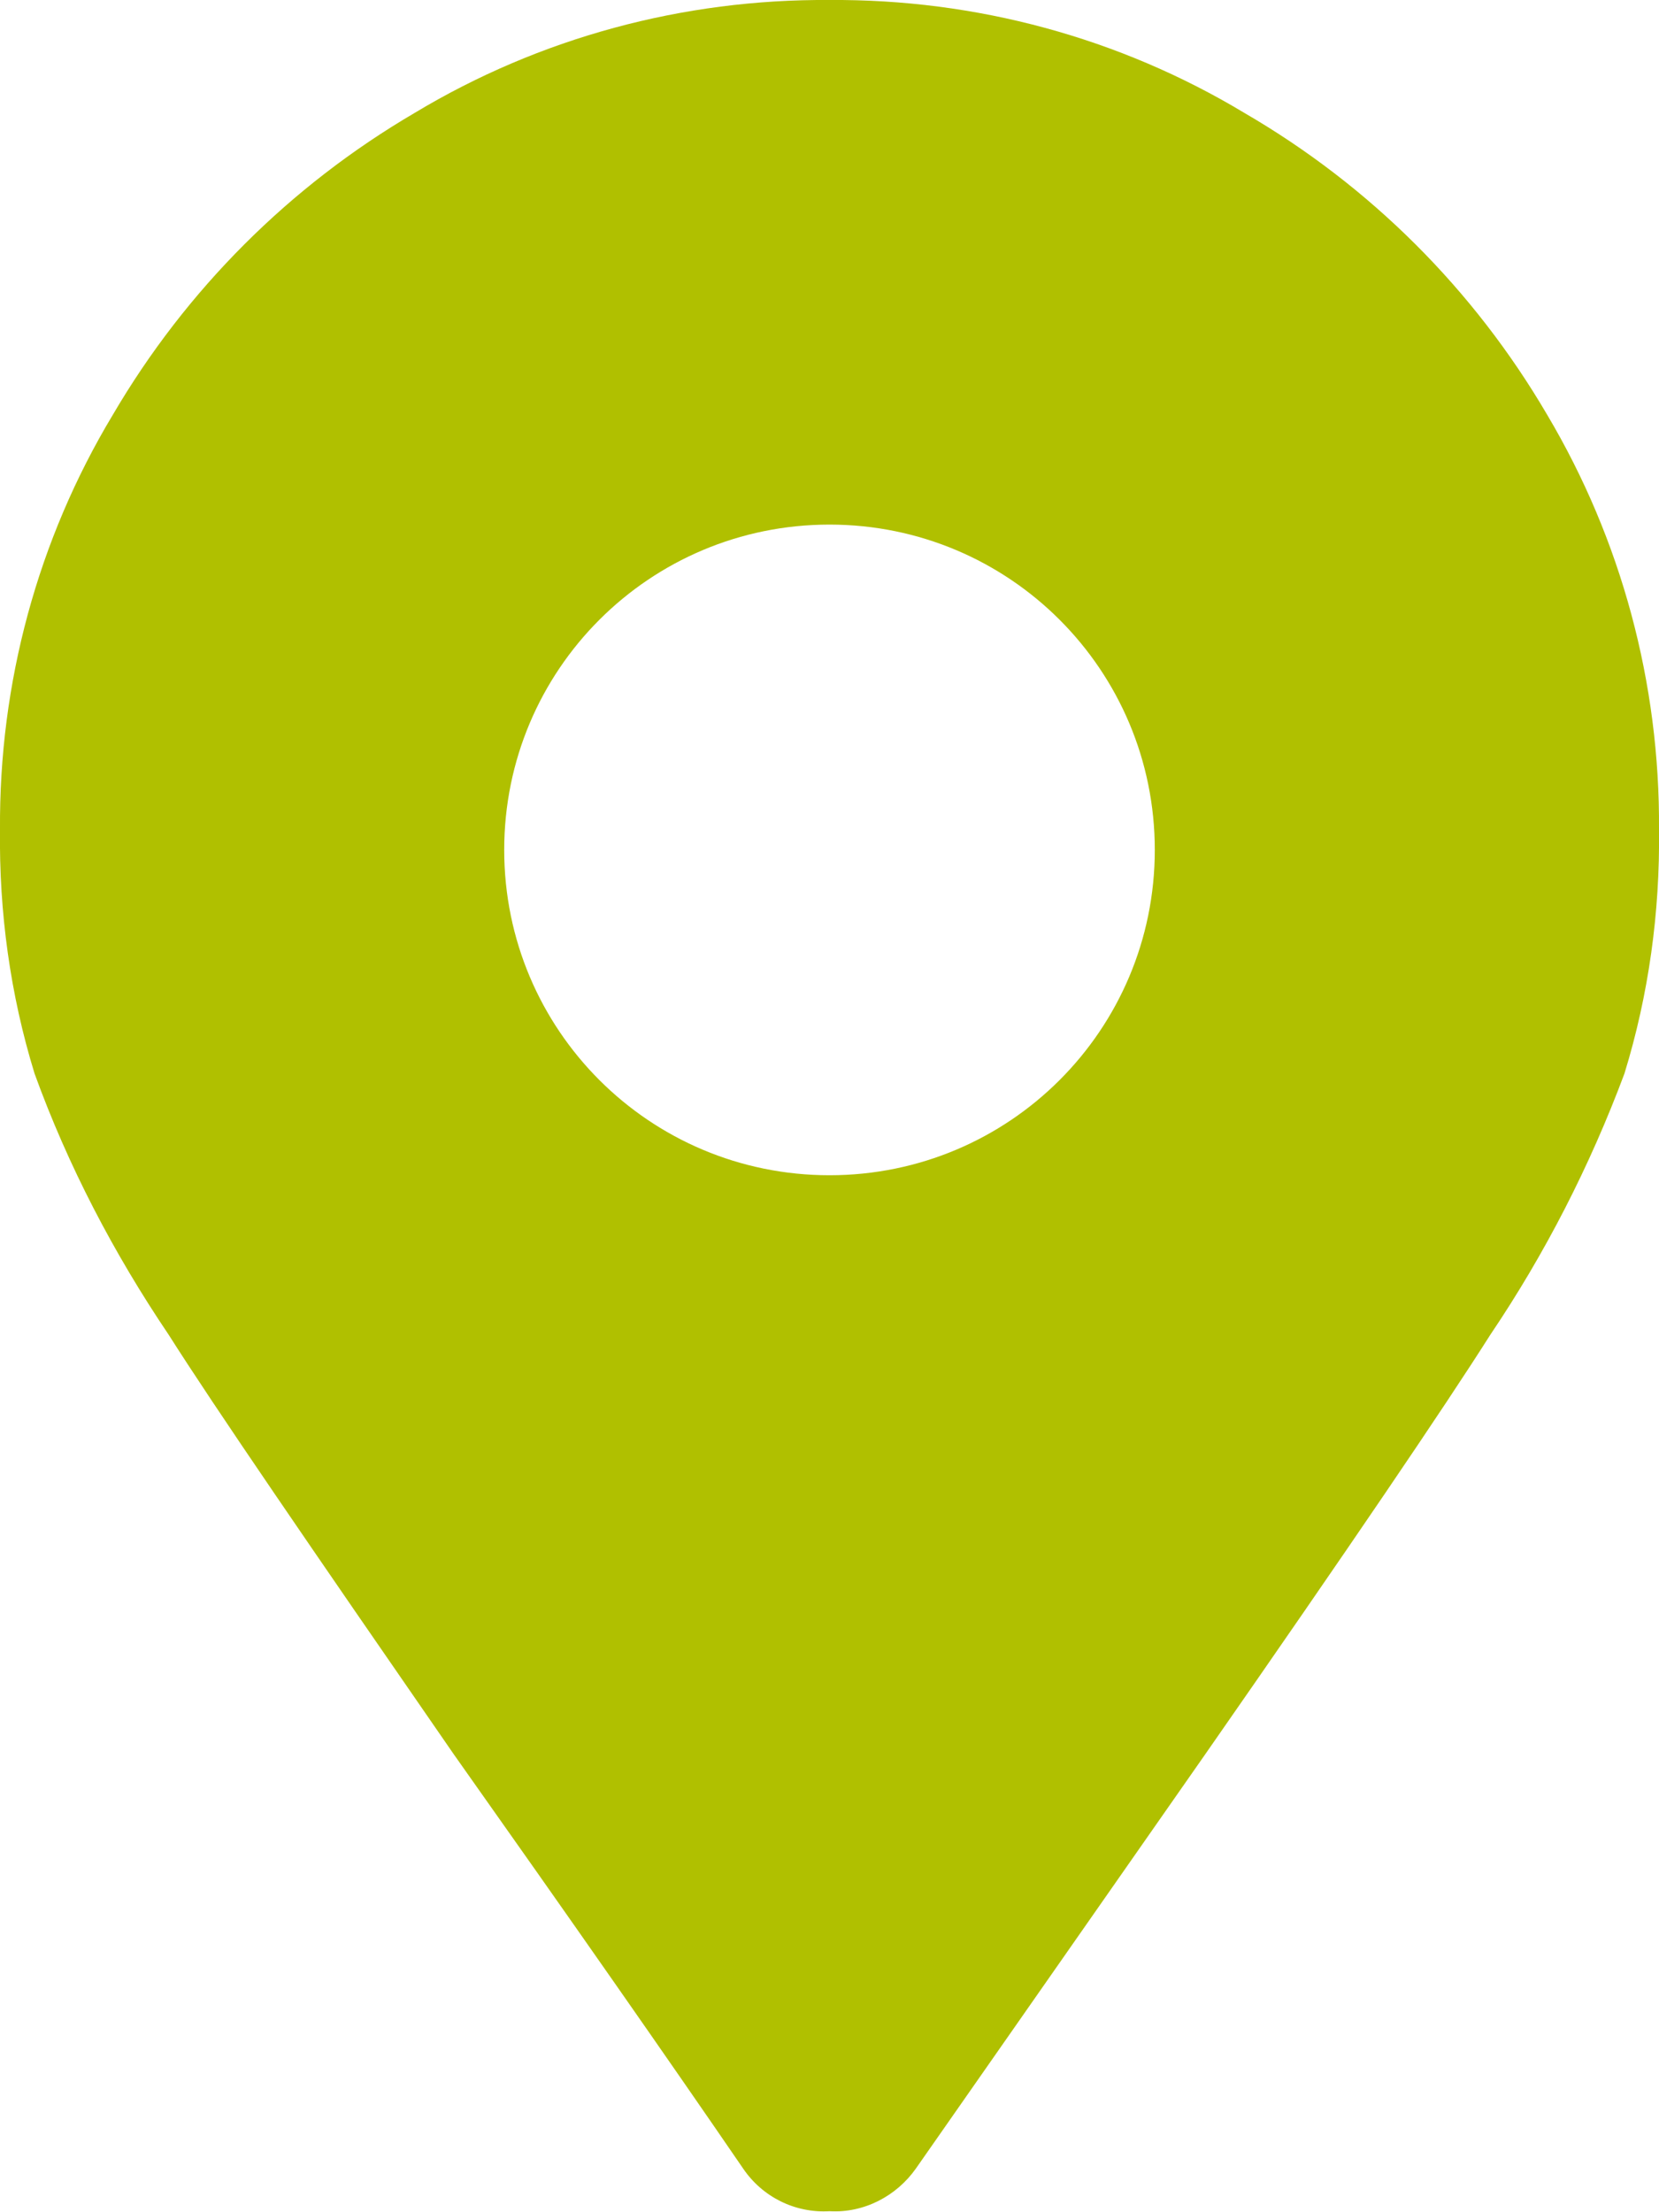 <?xml version="1.0" encoding="utf-8"?>
<!-- Generator: Adobe Illustrator 25.0.1, SVG Export Plug-In . SVG Version: 6.00 Build 0)  -->
<svg version="1.1" id="Laag_1" xmlns="http://www.w3.org/2000/svg" xmlns:xlink="http://www.w3.org/1999/xlink" x="0px" y="0px"
	 viewBox="0 0 163.2 217.6" style="enable-background:new 0 0 163.2 217.6;" xml:space="preserve">
<style type="text/css">
	.st0{fill:#B0C000;}
</style>
<path id="Path_34" class="st0" d="M152.2,40.8c-7.2-12.3-17.4-22.5-29.8-29.7C110.1,3.7,96-0.1,81.6,0C67.2-0.1,53.1,3.7,40.8,11.1
	c-12.3,7.2-22.5,17.4-29.7,29.7C3.7,53.1-0.1,67.2,0,81.6c-0.1,8.1,1,16.2,3.4,24c3.3,9.1,7.8,17.7,13.2,25.7
	c4.5,7.1,13.9,20.8,28,41.2c11.6,16.4,21.1,30,28.5,40.8c1.9,2.8,5.1,4.4,8.5,4.2c3.4,0.2,6.6-1.5,8.5-4.2l28.5-40.8
	c14.2-20.4,23.5-34.1,28-41.2c5.4-8,9.8-16.6,13.2-25.7c2.4-7.8,3.5-15.9,3.4-24C163.3,67.2,159.5,53.1,152.2,40.8z M81.6,115.6
	c-17.7,0-32-14.3-32-32l0,0c0-17.7,14.3-32,32-32c17.7,0,32,14.3,32,32l0,0C113.6,101.3,99.3,115.6,81.6,115.6L81.6,115.6z"/>
</svg>
